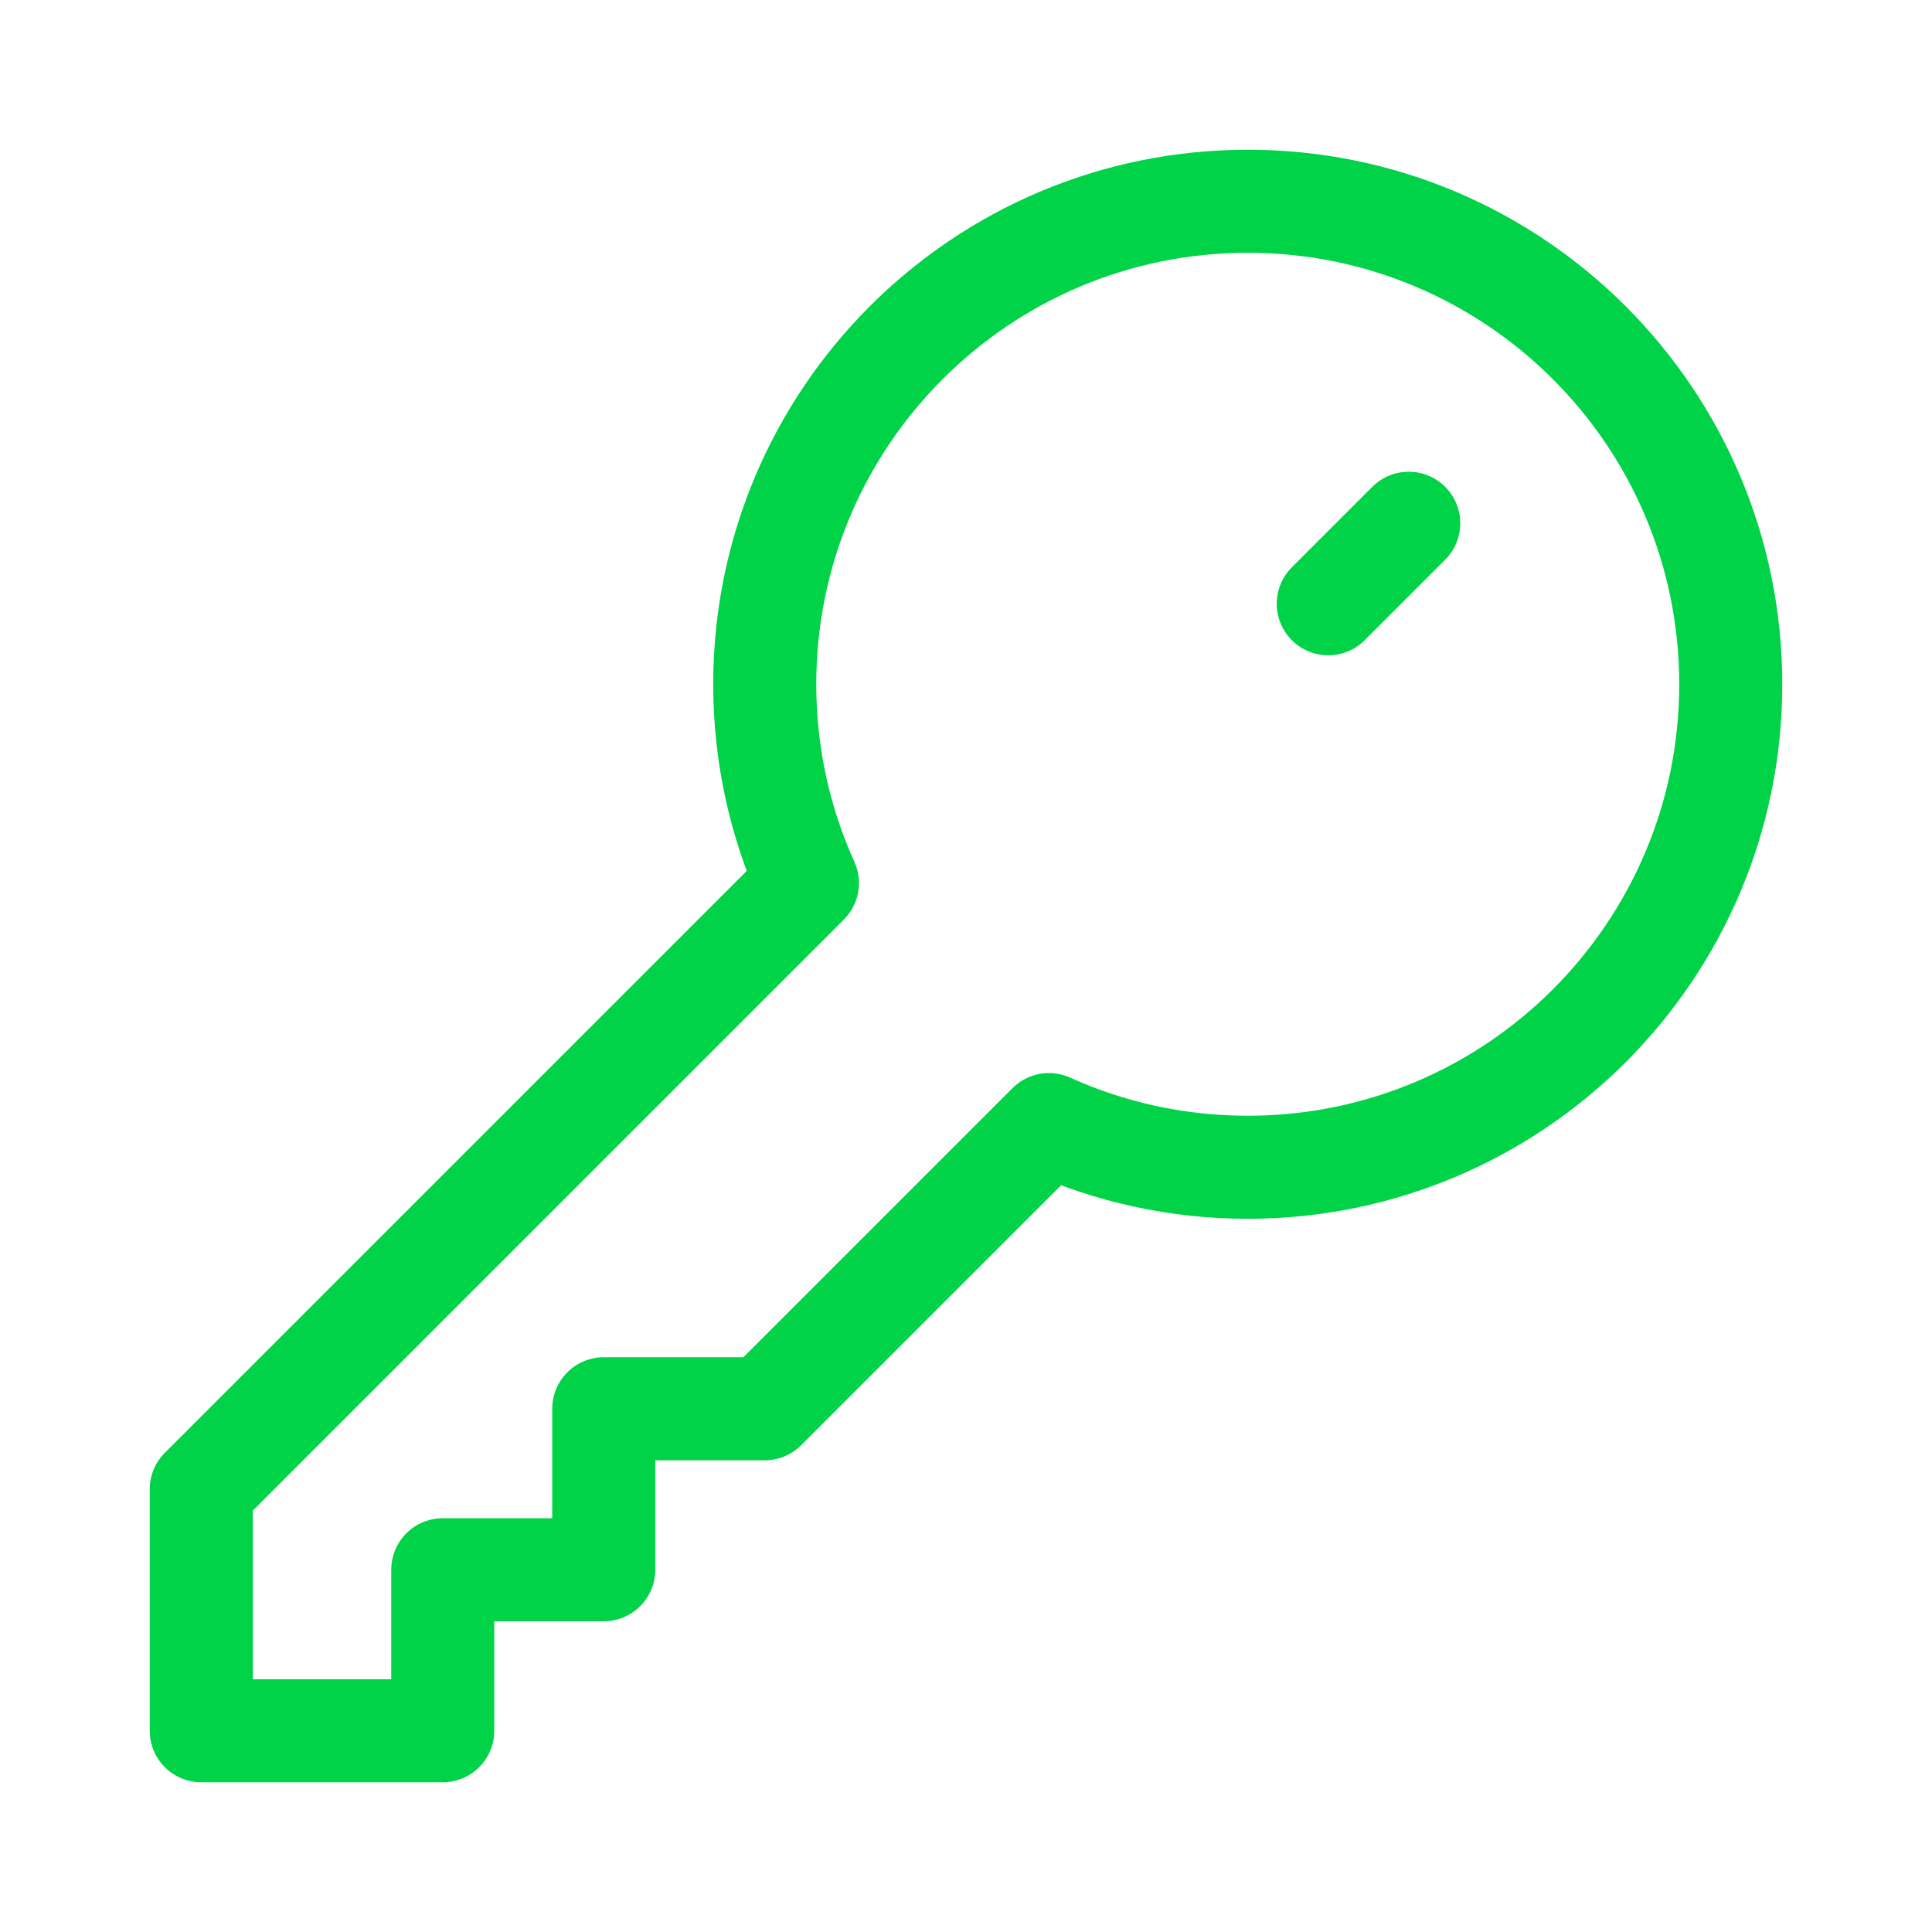 <svg width="300" height="300" viewBox="0 0 300 300" fill="none" xmlns="http://www.w3.org/2000/svg">
<path d="M193.75 181.25C235.171 181.25 268.75 147.671 268.75 106.25C268.75 64.829 235.171 31.25 193.75 31.25C152.329 31.25 118.75 64.829 118.75 106.25C118.75 117.255 121.12 127.706 125.379 137.121L31.25 231.25V268.75H68.75V243.75H93.75V218.75H118.75L162.879 174.621C172.294 178.88 182.745 181.25 193.75 181.25Z" stroke="#00D348" stroke-width="16" stroke-linecap="round" stroke-linejoin="round"/>
<path d="M218.75 81.25L206.25 93.75" stroke="#00D348" stroke-width="16" stroke-linecap="round" stroke-linejoin="round"/>
</svg>
